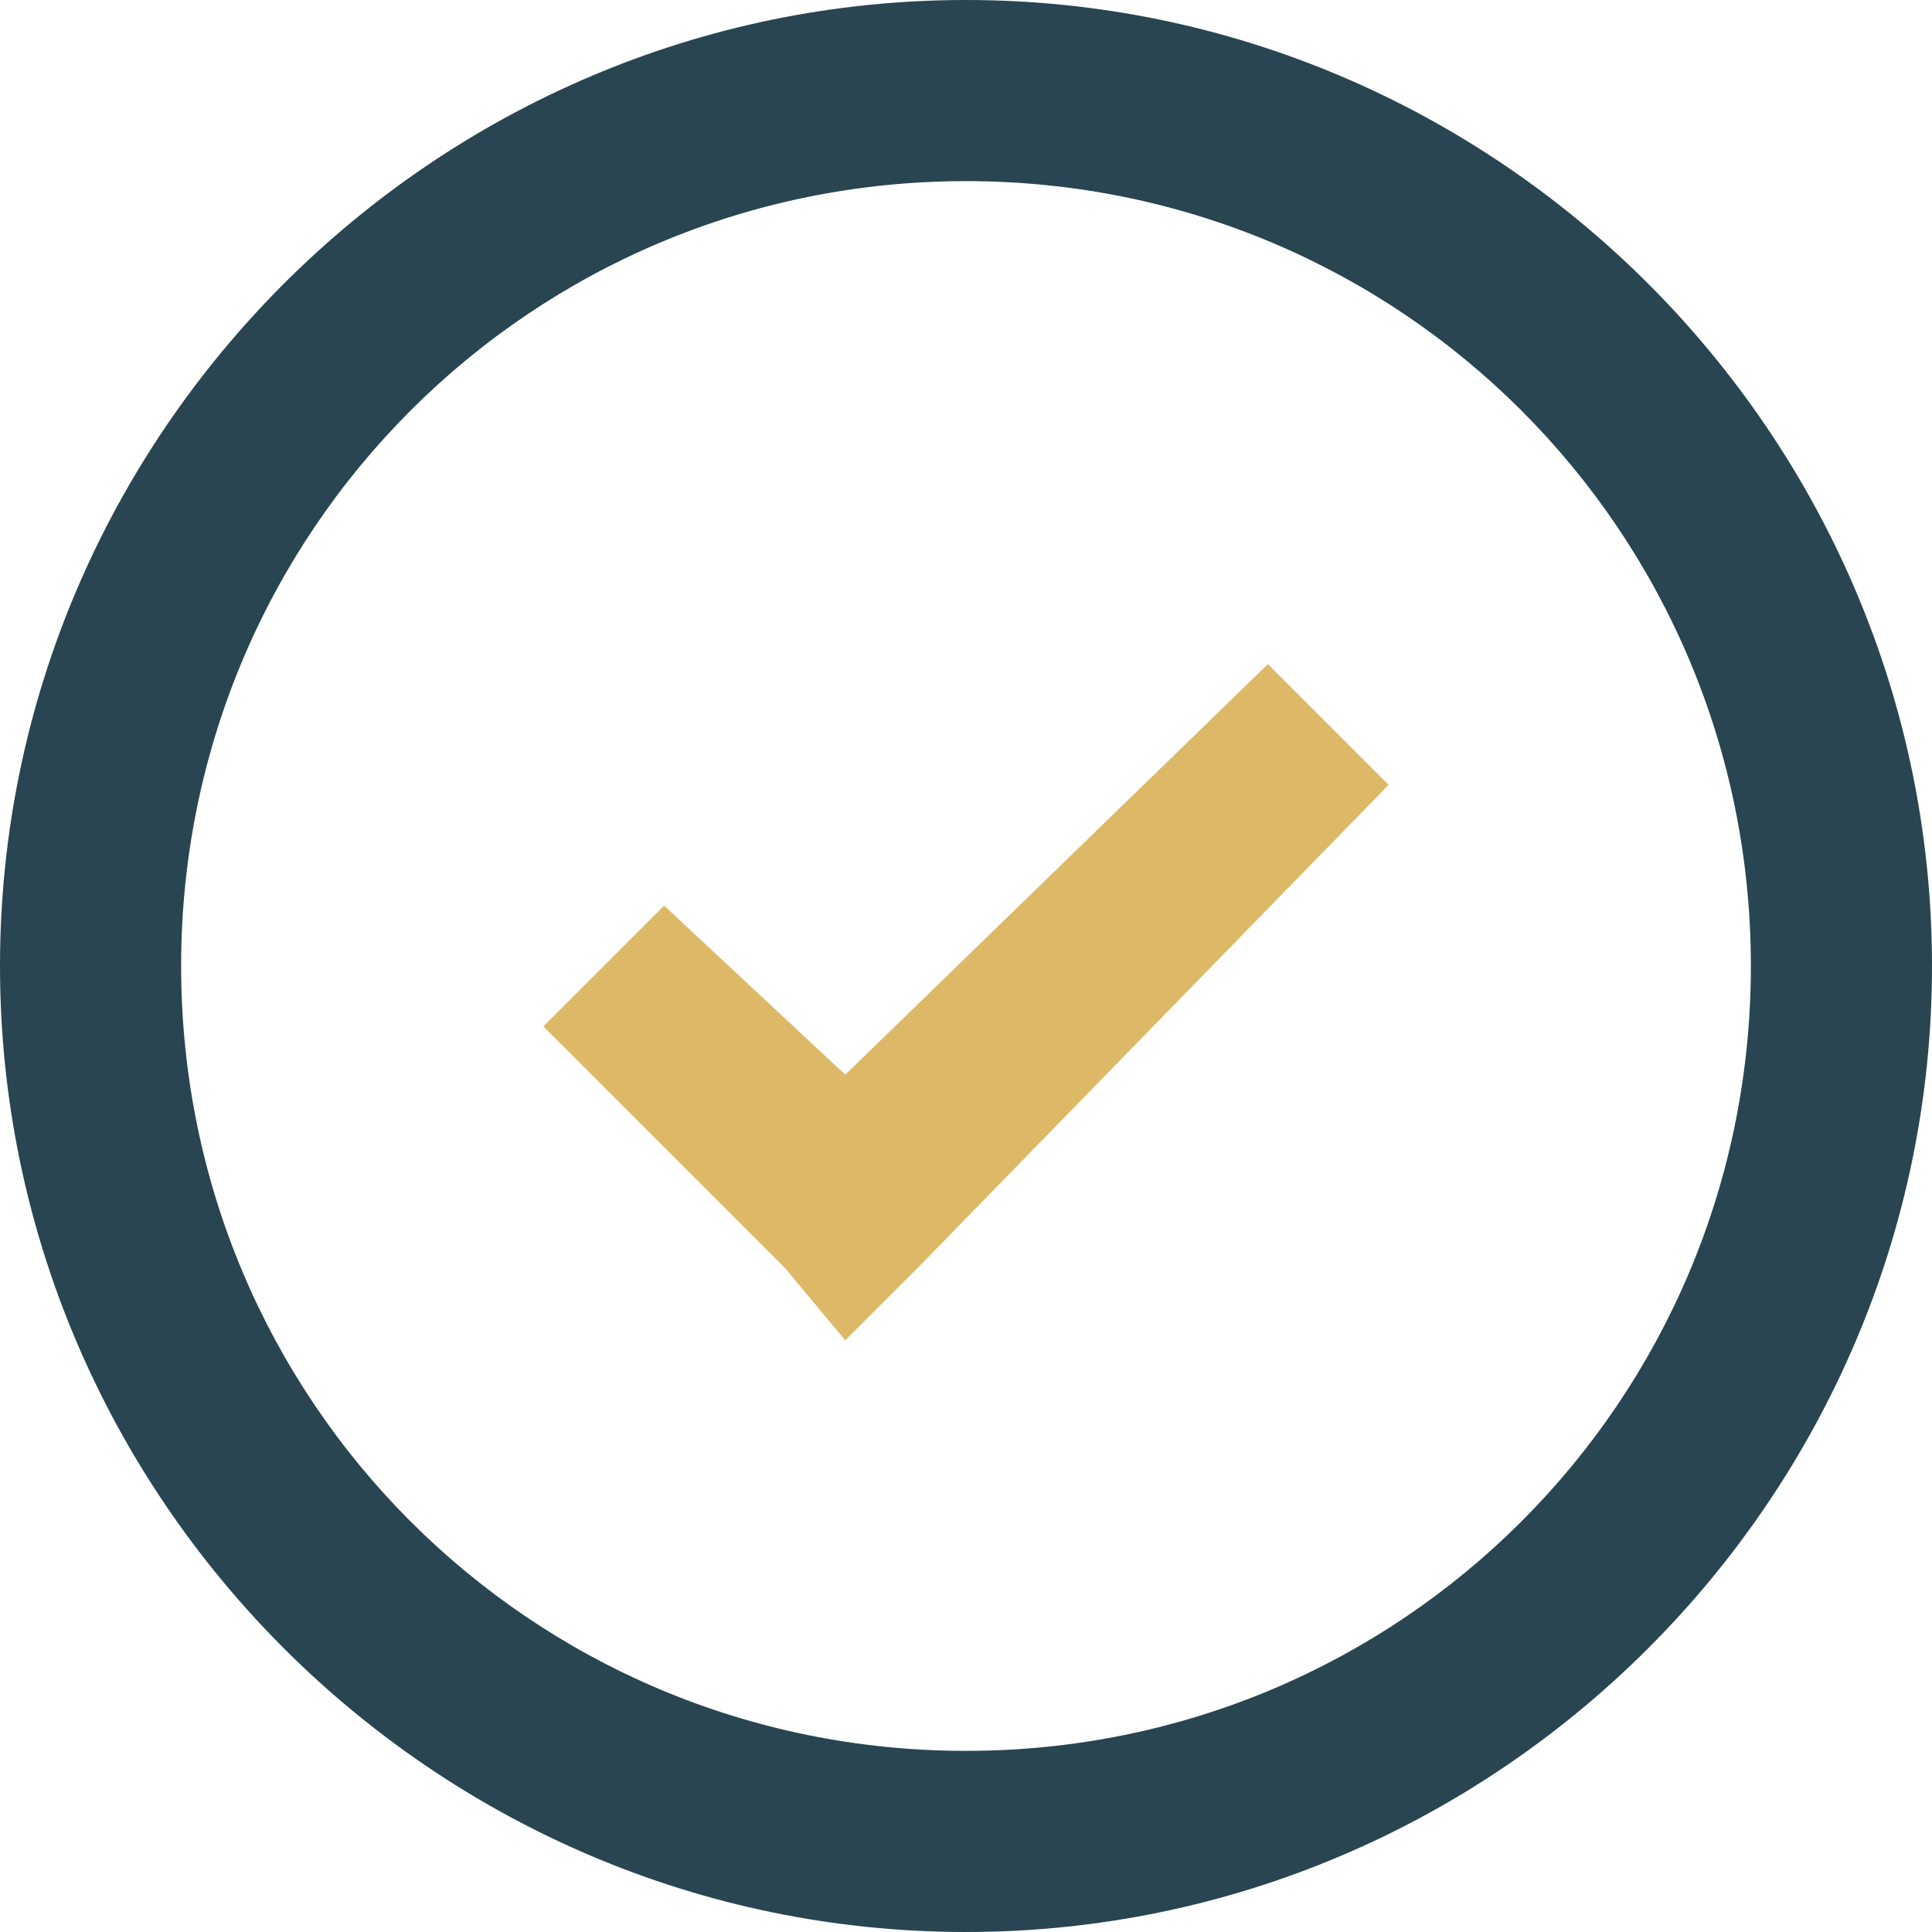 <?xml version="1.0" encoding="UTF-8"?>
<svg id="check" xmlns="http://www.w3.org/2000/svg" version="1.1" viewBox="0 0 16 16">
  <!-- Generator: Adobe Illustrator 29.2.1, SVG Export Plug-In . SVG Version: 2.1.0 Build 116)  -->
  <defs>
    <style>
      .st0 {
        fill: #ddb967;
      }

      .st1 {
        fill: #284551;
      }
    </style>
  </defs>
  <path class="st1" d="M8,0C3.6,0,0,3.6,0,8s3.6,8,8,8,8-3.6,8-8S12.4,0,8,0ZM8,14.5c-3.6,0-6.5-2.9-6.5-6.5S4.4,1.5,8,1.5s6.5,2.9,6.5,6.5-2.9,6.5-6.5,6.5Z"/>
  <polygon class="st0" points="7 8.9 5.5 7.5 4.5 8.5 6.5 10.5 7 11.1 7.6 10.5 7.6 10.5 11.5 6.5 10.5 5.5 7 8.9"/>
</svg>
